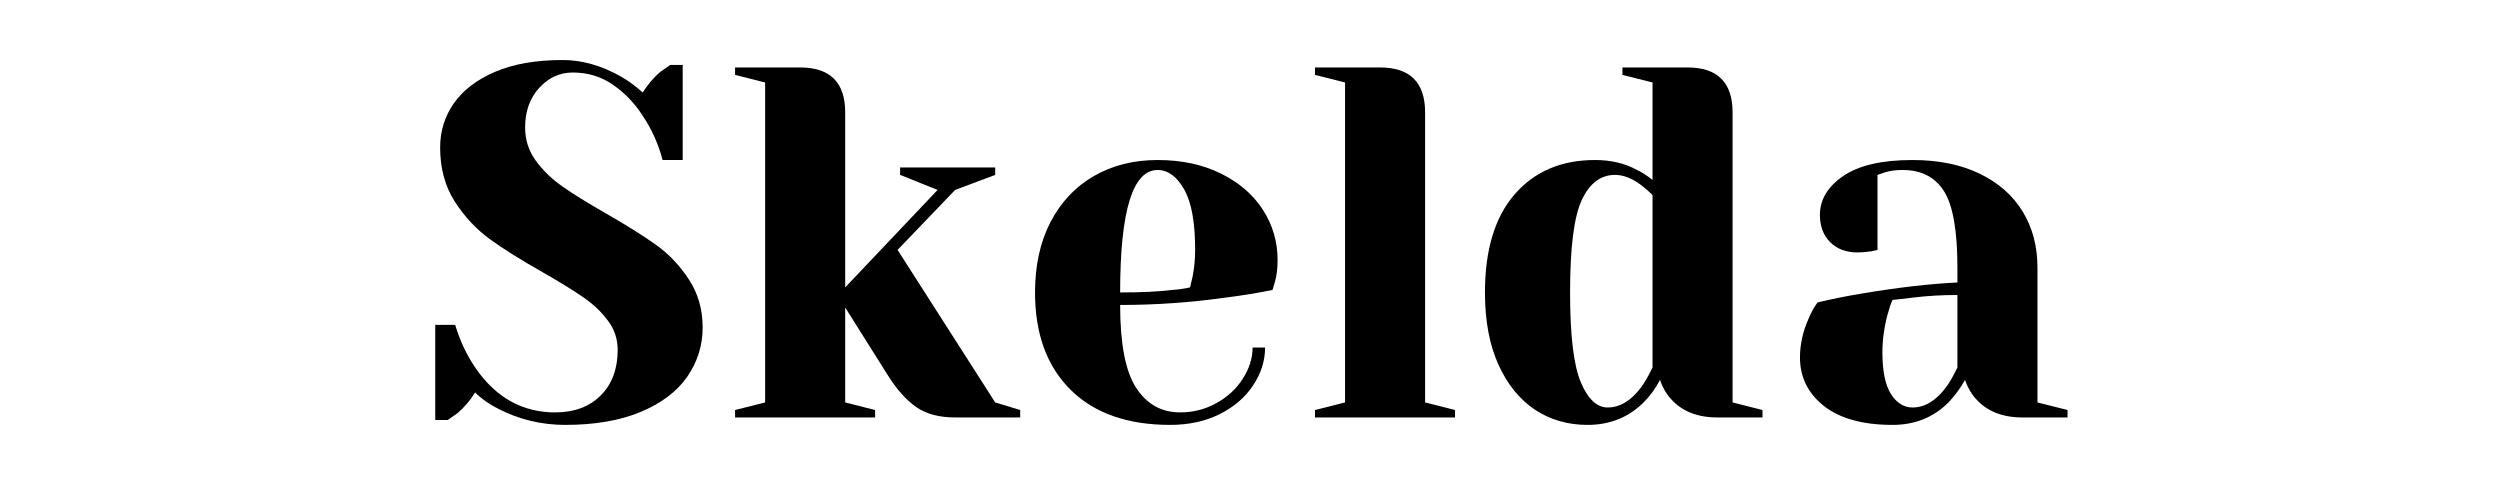<svg xmlns="http://www.w3.org/2000/svg" xmlns:xlink="http://www.w3.org/1999/xlink" width="350" zoomAndPan="magnify" viewBox="0 0 262.5 52.5" height="70" preserveAspectRatio="xMidYMid meet" version="1.0"><defs><g/></defs><g fill="#000000" fill-opacity="1"><g transform="translate(43.856, 43.833)"><g><path d="M 15.484 0.781 C 13.004 0.781 10.676 0.223 8.5 -0.891 C 7.52 -1.379 6.695 -1.957 6.031 -2.625 C 5.539 -1.82 4.93 -1.102 4.203 -0.469 C 3.566 -0.02 3.219 0.223 3.156 0.266 L 1.844 0.266 L 1.844 -9.719 L 3.938 -9.719 C 4.457 -8 5.191 -6.457 6.141 -5.094 C 8.273 -2.051 11.039 -0.531 14.438 -0.531 C 16.438 -0.531 18.031 -1.125 19.219 -2.312 C 20.406 -3.5 21 -5.094 21 -7.094 C 21 -8.238 20.656 -9.266 19.969 -10.172 C 19.289 -11.086 18.441 -11.895 17.422 -12.594 C 16.41 -13.301 14.992 -14.176 13.172 -15.219 C 10.867 -16.52 9 -17.691 7.562 -18.734 C 6.125 -19.785 4.895 -21.109 3.875 -22.703 C 2.863 -24.297 2.359 -26.176 2.359 -28.344 C 2.359 -30.062 2.836 -31.609 3.797 -32.984 C 4.766 -34.367 6.211 -35.473 8.141 -36.297 C 10.066 -37.117 12.426 -37.531 15.219 -37.531 C 17.25 -37.531 19.281 -36.957 21.312 -35.812 C 22.082 -35.383 22.852 -34.82 23.625 -34.125 C 24.219 -35.031 24.832 -35.75 25.469 -36.281 C 26.094 -36.727 26.441 -36.973 26.516 -37.016 L 27.828 -37.016 L 27.828 -27.031 L 25.719 -27.031 C 25.27 -28.719 24.586 -30.242 23.672 -31.609 C 22.836 -32.93 21.797 -34.031 20.547 -34.906 C 19.305 -35.781 17.883 -36.219 16.281 -36.219 C 14.914 -36.219 13.738 -35.676 12.75 -34.594 C 11.77 -33.508 11.281 -32.129 11.281 -30.453 C 11.281 -29.148 11.656 -27.984 12.406 -26.953 C 13.164 -25.922 14.098 -25.02 15.203 -24.25 C 16.305 -23.477 17.801 -22.551 19.688 -21.469 C 21.895 -20.207 23.68 -19.086 25.047 -18.109 C 26.41 -17.129 27.562 -15.91 28.5 -14.453 C 29.445 -13.004 29.922 -11.336 29.922 -9.453 C 29.922 -7.555 29.379 -5.828 28.297 -4.266 C 27.211 -2.711 25.582 -1.484 23.406 -0.578 C 21.238 0.328 18.598 0.781 15.484 0.781 Z M 15.484 0.781 "/></g></g></g><g fill="#000000" fill-opacity="1"><g transform="translate(75.089, 43.833)"><g><path d="M 2.094 -0.781 L 5.25 -1.578 L 5.25 -35.172 L 2.094 -35.969 L 2.094 -36.75 L 8.922 -36.75 C 12.078 -36.75 13.656 -35.176 13.656 -32.031 L 13.656 -13.656 L 23.359 -23.891 L 19.422 -25.469 L 19.422 -26.25 L 29.406 -26.25 L 29.406 -25.469 L 25.203 -23.891 L 19.156 -17.594 L 29.406 -1.578 L 32.031 -0.781 L 32.031 0 L 25.203 0 C 23.523 0 22.16 -0.363 21.109 -1.094 C 20.055 -1.832 19.055 -2.957 18.109 -4.469 L 13.656 -11.547 L 13.656 -1.578 L 16.797 -0.781 L 16.797 0 L 2.094 0 Z M 2.094 -0.781 "/></g></g></g><g fill="#000000" fill-opacity="1"><g transform="translate(106.584, 43.833)"><g><path d="M 16.281 0.781 C 11.801 0.781 8.316 -0.445 5.828 -2.906 C 3.336 -5.375 2.094 -8.781 2.094 -13.125 C 2.094 -15.957 2.633 -18.422 3.719 -20.516 C 4.812 -22.617 6.328 -24.227 8.266 -25.344 C 10.211 -26.469 12.445 -27.031 14.969 -27.031 C 17.488 -27.031 19.703 -26.555 21.609 -25.609 C 23.516 -24.672 24.984 -23.406 26.016 -21.812 C 27.047 -20.219 27.562 -18.457 27.562 -16.531 C 27.562 -15.656 27.473 -14.906 27.297 -14.281 L 27.031 -13.391 C 25.531 -13.078 23.906 -12.812 22.156 -12.594 C 18.477 -12.07 14.77 -11.812 11.031 -11.812 C 11.031 -7.75 11.586 -4.852 12.703 -3.125 C 13.828 -1.395 15.367 -0.531 17.328 -0.531 C 18.691 -0.531 19.957 -0.852 21.125 -1.5 C 22.301 -2.145 23.227 -3 23.906 -4.062 C 24.594 -5.133 24.938 -6.227 24.938 -7.344 L 26.25 -7.344 C 26.25 -5.945 25.828 -4.617 24.984 -3.359 C 24.148 -2.098 22.977 -1.094 21.469 -0.344 C 19.969 0.406 18.238 0.781 16.281 0.781 Z M 11.031 -13.125 C 13.27 -13.125 15.086 -13.211 16.484 -13.391 C 17.078 -13.422 17.707 -13.508 18.375 -13.656 C 18.406 -13.82 18.492 -14.207 18.641 -14.812 C 18.816 -15.688 18.906 -16.613 18.906 -17.594 C 18.906 -20.488 18.52 -22.609 17.75 -23.953 C 16.977 -25.305 16.051 -25.984 14.969 -25.984 C 12.344 -25.984 11.031 -21.695 11.031 -13.125 Z M 11.031 -13.125 "/></g></g></g><g fill="#000000" fill-opacity="1"><g transform="translate(135.98, 43.833)"><g><path d="M 2.094 -0.781 L 5.25 -1.578 L 5.25 -35.172 L 2.094 -35.969 L 2.094 -36.75 L 8.922 -36.75 C 12.078 -36.75 13.656 -35.176 13.656 -32.031 L 13.656 -1.578 L 16.797 -0.781 L 16.797 0 L 2.094 0 Z M 2.094 -0.781 "/></g></g></g><g fill="#000000" fill-opacity="1"><g transform="translate(153.827, 43.833)"><g><path d="M 12.859 0.781 C 10.797 0.781 8.957 0.25 7.344 -0.812 C 5.738 -1.883 4.461 -3.457 3.516 -5.531 C 2.566 -7.613 2.094 -10.145 2.094 -13.125 C 2.094 -17.602 3.133 -21.039 5.219 -23.438 C 7.301 -25.832 10.113 -27.031 13.656 -27.031 C 15.332 -27.031 16.801 -26.68 18.062 -25.984 C 18.582 -25.742 19.125 -25.395 19.688 -24.938 L 19.688 -35.172 L 16.531 -35.969 L 16.531 -36.75 L 23.359 -36.75 C 26.516 -36.75 28.094 -35.176 28.094 -32.031 L 28.094 -1.578 L 31.234 -0.781 L 31.234 0 L 26.516 0 C 24.41 0 22.781 -0.645 21.625 -1.938 C 21.133 -2.469 20.75 -3.133 20.469 -3.938 C 20.02 -3.062 19.445 -2.273 18.75 -1.578 C 17.164 -0.004 15.203 0.781 12.859 0.781 Z M 14.969 -1.047 C 16.258 -1.047 17.43 -1.75 18.484 -3.156 C 18.867 -3.676 19.27 -4.375 19.688 -5.25 L 19.688 -23.359 C 19.301 -23.742 18.898 -24.094 18.484 -24.406 C 17.535 -25.113 16.625 -25.469 15.75 -25.469 C 14.25 -25.469 13.086 -24.594 12.266 -22.844 C 11.441 -21.094 11.031 -17.852 11.031 -13.125 C 11.031 -8.613 11.406 -5.473 12.156 -3.703 C 12.906 -1.93 13.844 -1.047 14.969 -1.047 Z M 14.969 -1.047 "/></g></g></g><g fill="#000000" fill-opacity="1"><g transform="translate(186.372, 43.833)"><g><path d="M 12.344 0.781 C 9.227 0.781 6.828 0.117 5.141 -1.203 C 3.461 -2.535 2.625 -4.234 2.625 -6.297 C 2.625 -7.66 2.922 -9.008 3.516 -10.344 C 3.766 -10.969 4.082 -11.547 4.469 -12.078 C 5.895 -12.422 7.453 -12.734 9.141 -13.016 C 12.922 -13.648 16.258 -14.035 19.156 -14.172 L 19.156 -15.75 C 19.156 -19.633 18.68 -22.312 17.734 -23.781 C 16.797 -25.25 15.348 -25.984 13.391 -25.984 C 12.648 -25.984 12.02 -25.895 11.5 -25.719 L 10.766 -25.469 L 10.766 -17.594 L 10.078 -17.438 C 9.516 -17.363 9.039 -17.328 8.656 -17.328 C 7.469 -17.328 6.516 -17.688 5.797 -18.406 C 5.078 -19.125 4.719 -20.078 4.719 -21.266 C 4.719 -22.867 5.531 -24.227 7.156 -25.344 C 8.789 -26.469 11.219 -27.031 14.438 -27.031 C 17.164 -27.031 19.52 -26.551 21.5 -25.594 C 23.477 -24.633 24.984 -23.305 26.016 -21.609 C 27.047 -19.91 27.562 -17.957 27.562 -15.75 L 27.562 -1.578 L 30.719 -0.781 L 30.719 0 L 25.984 0 C 23.891 0 22.266 -0.645 21.109 -1.938 C 20.617 -2.469 20.234 -3.133 19.953 -3.938 C 19.461 -3.062 18.883 -2.273 18.219 -1.578 C 16.645 -0.004 14.688 0.781 12.344 0.781 Z M 14.438 -1.047 C 15.727 -1.047 16.898 -1.75 17.953 -3.156 C 18.336 -3.676 18.738 -4.375 19.156 -5.25 L 19.156 -12.859 C 17.551 -12.859 16.016 -12.77 14.547 -12.594 C 13.461 -12.457 12.727 -12.375 12.344 -12.344 C 12.164 -11.957 11.988 -11.43 11.812 -10.766 C 11.457 -9.43 11.281 -8.117 11.281 -6.828 C 11.281 -4.867 11.578 -3.414 12.172 -2.469 C 12.773 -1.52 13.531 -1.047 14.438 -1.047 Z M 14.438 -1.047 "/></g></g></g></svg>